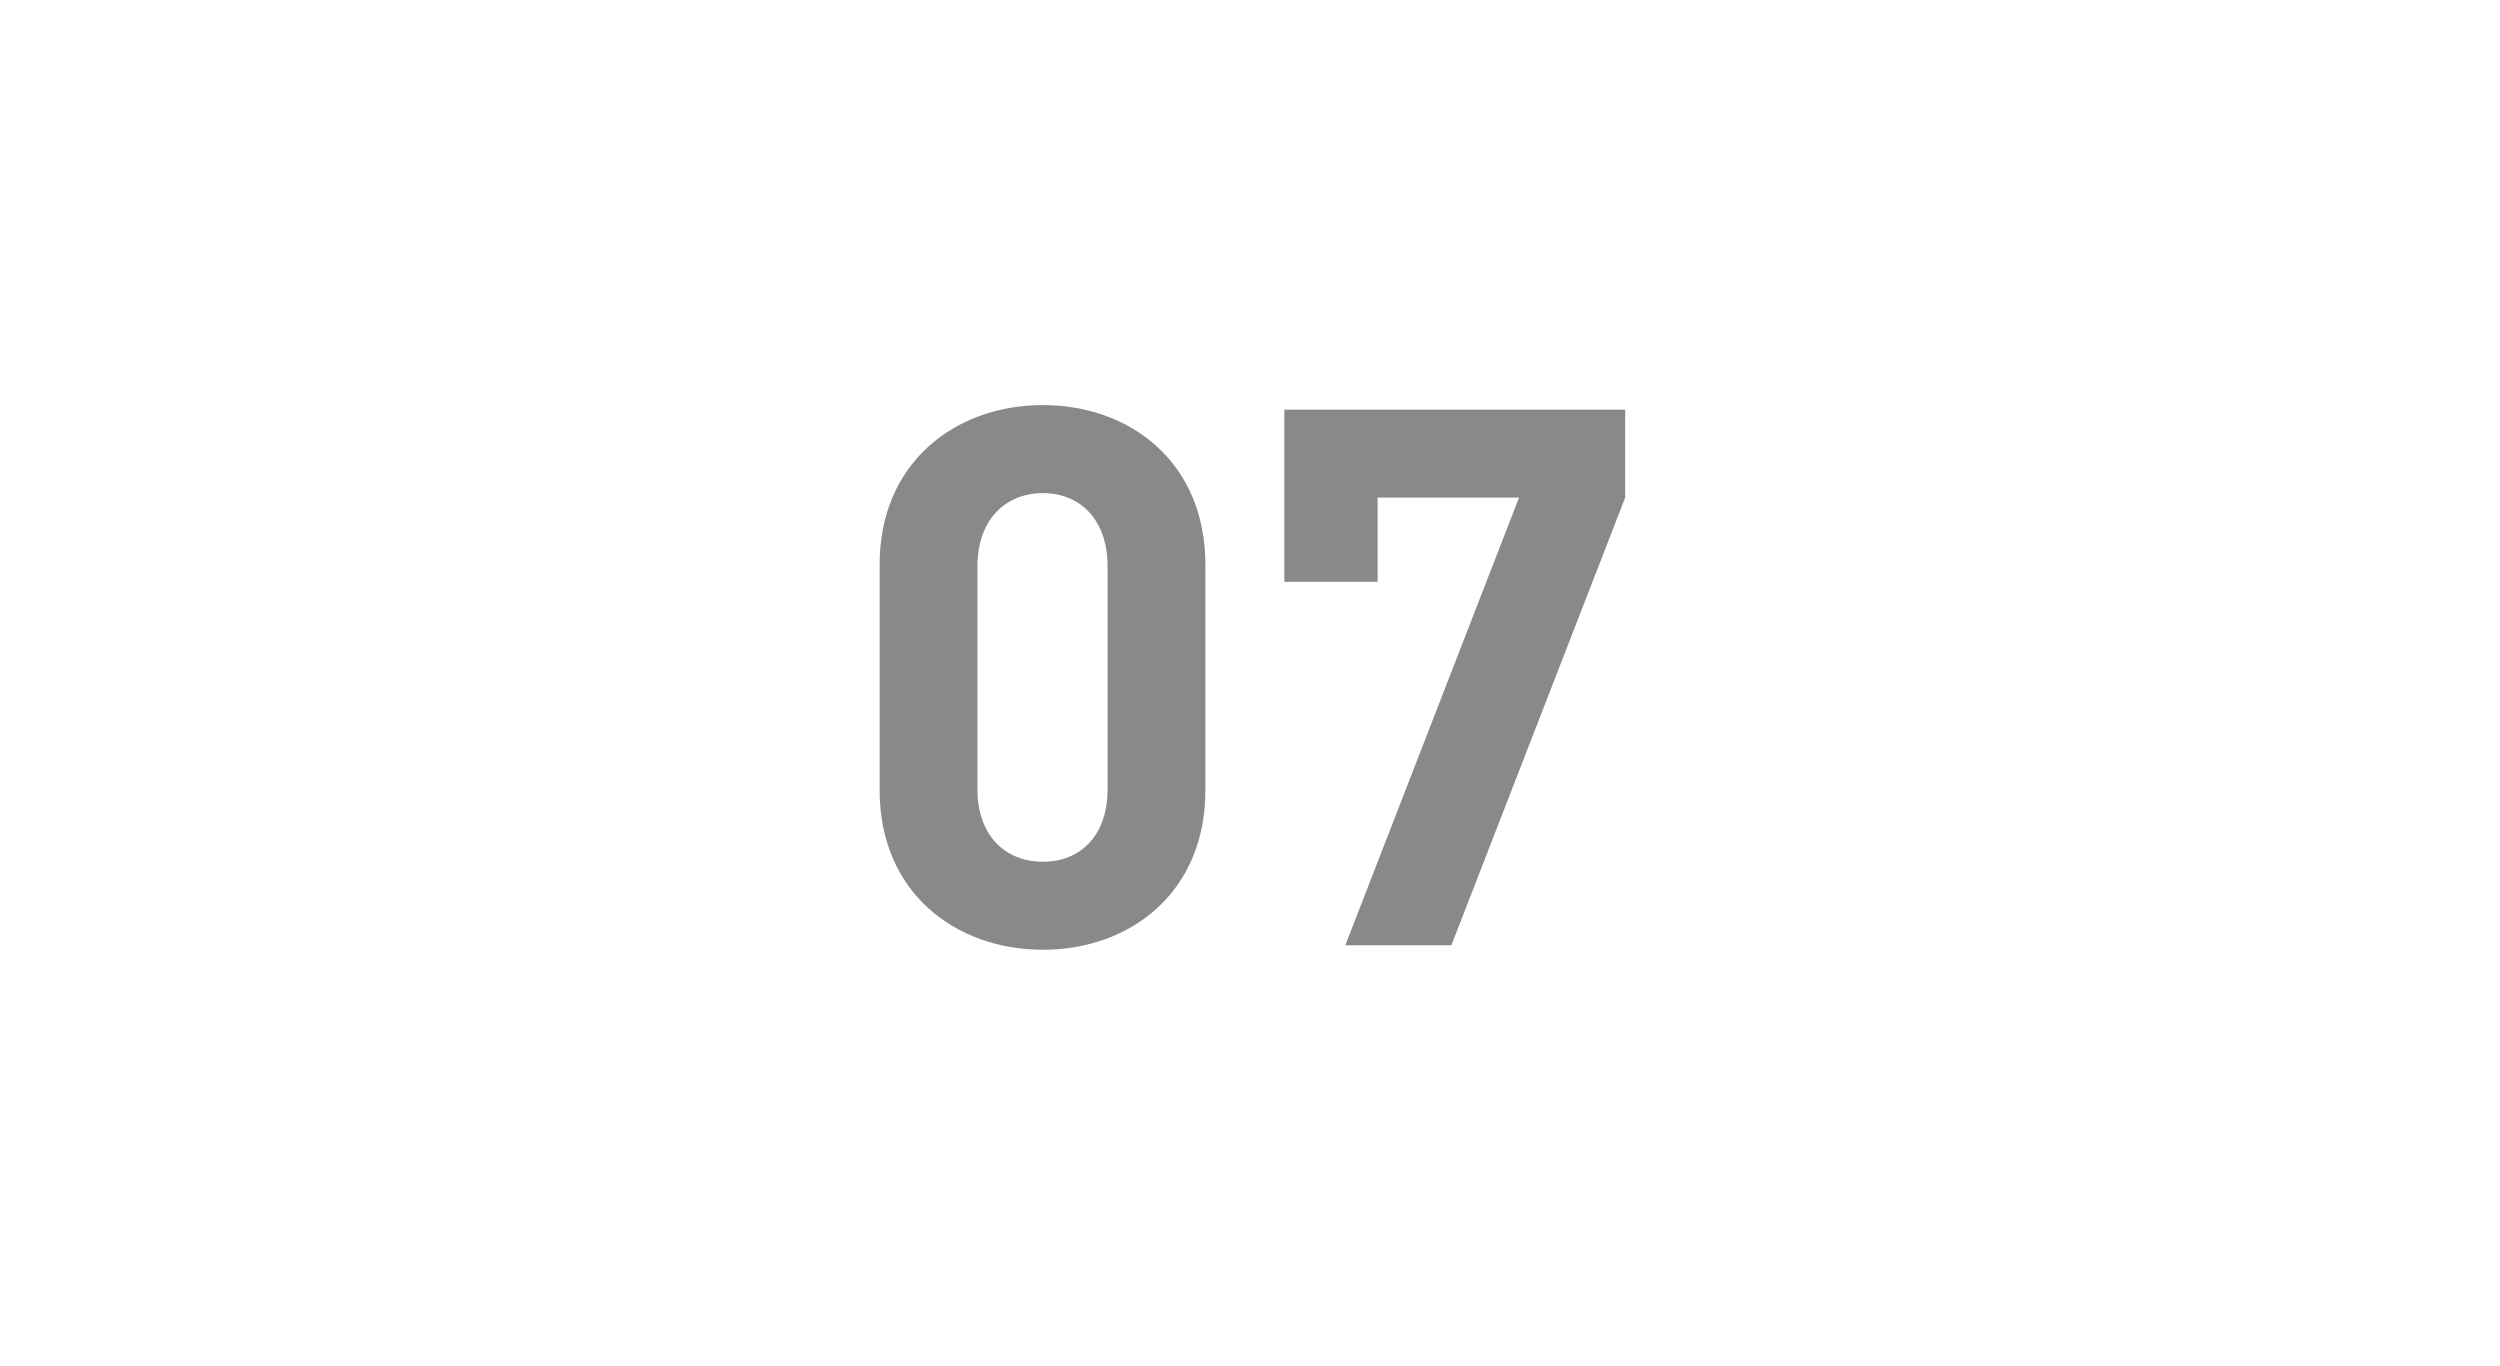 <svg xmlns="http://www.w3.org/2000/svg" width="216" height="118" viewBox="0 0 216 118">
  <g id="point_num_07" transform="translate(-627 -1949)">
    <rect id="長方形_85" data-name="長方形 85" width="216" height="118" transform="translate(627 1949)" fill="red" opacity="0"/>
    <path id="パス_207" data-name="パス 207" d="M31.72-13.39v-19.5c0-8.84-6.5-13.78-14.04-13.78S3.575-41.73,3.575-32.89v19.5C3.575-4.55,10.14.39,17.68.39S31.72-4.55,31.72-13.39Zm-8.45-.065c0,3.9-2.275,6.24-5.59,6.24s-5.655-2.34-5.655-6.24V-32.76c0-3.9,2.34-6.305,5.655-6.305s5.59,2.405,5.59,6.305Zm44.72-25.22v-7.6H38.545V-31.4H46.6v-7.28h12.22L43.81,0h9.165Z" transform="translate(699.425 2030.67)" fill="#898989"/>
  </g>
</svg>
